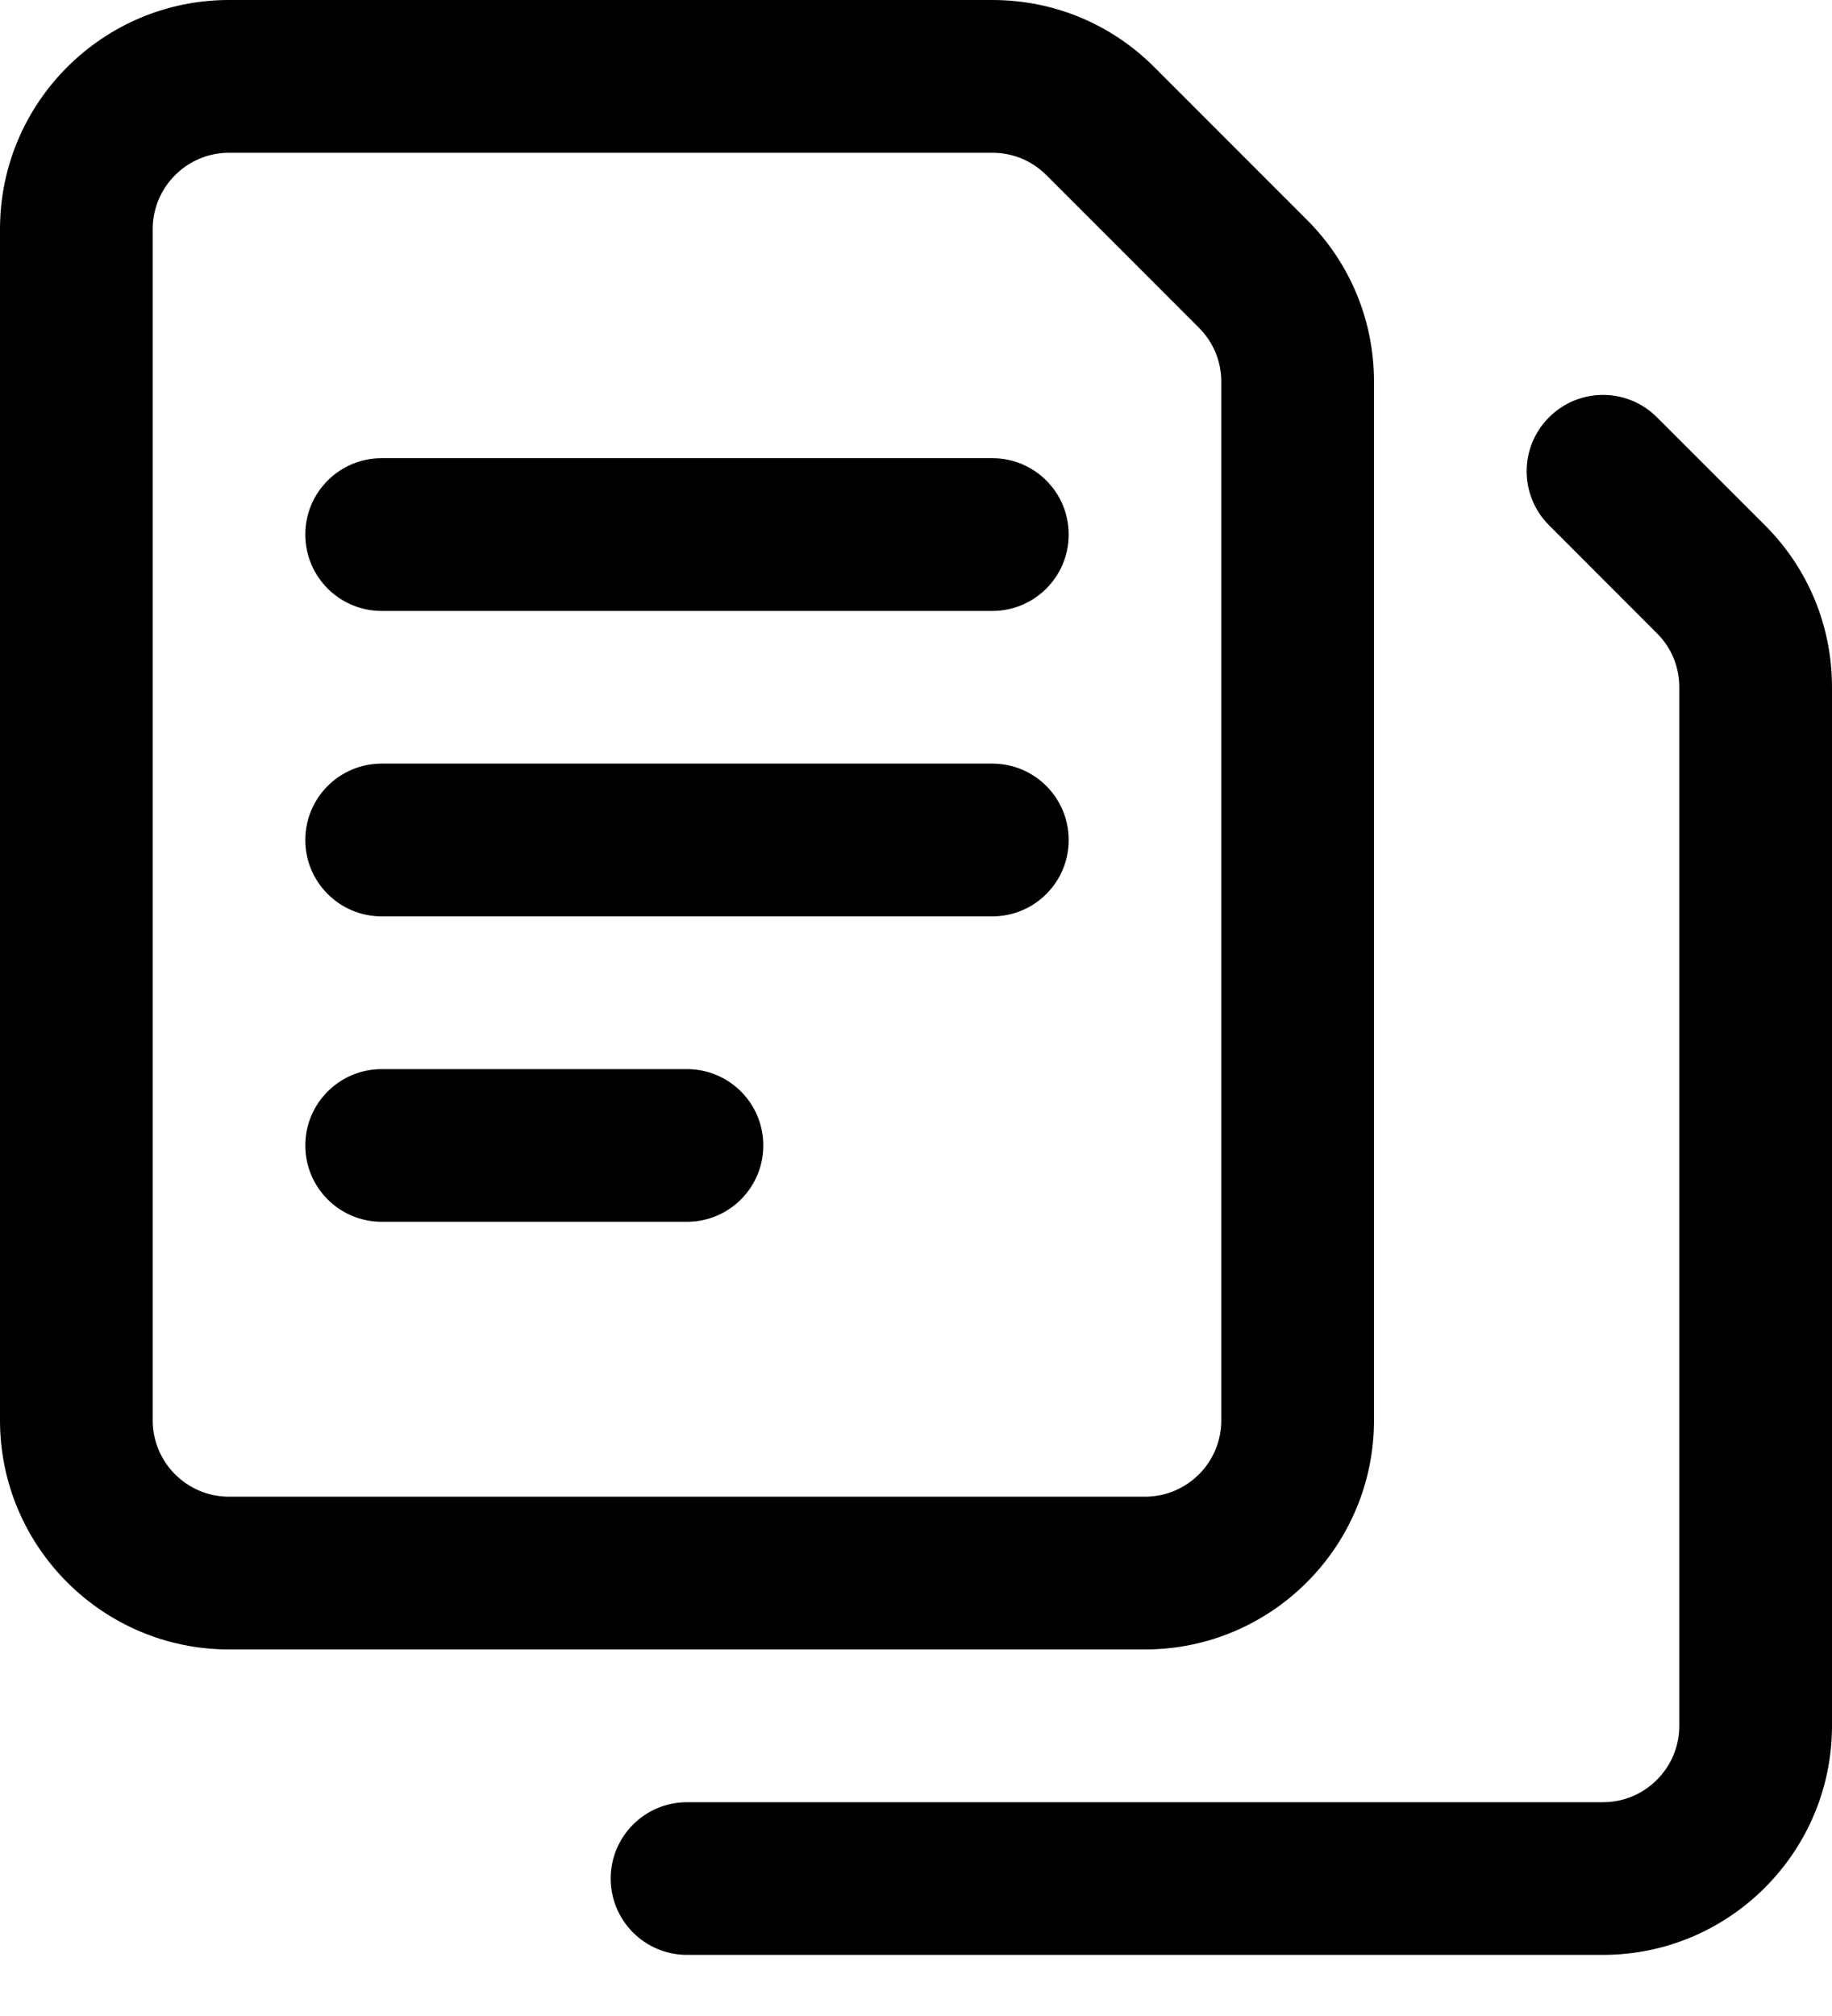 <svg width="20" height="22" viewBox="0 0 20 22" fill="none" xmlns="http://www.w3.org/2000/svg">
<path d="M12.5 18H2.5C1.121 18 0 16.878 0 15.5V2.5C0 1.121 1.121 0 2.5 0H10.833C11.501 0 12.129 0.26 12.601 0.732C12.601 0.732 12.601 0.732 12.601 0.732L14.268 2.399C14.74 2.871 15 3.499 15 4.167V15.5C15 16.878 13.879 18 12.5 18ZM2.5 1.667C2.041 1.667 1.667 2.041 1.667 2.5V15.5C1.667 15.96 2.041 16.333 2.5 16.333H12.5C12.96 16.333 13.333 15.96 13.333 15.5V4.167C13.333 3.944 13.247 3.735 13.089 3.577L11.423 1.911C11.265 1.753 11.056 1.667 10.833 1.667H2.5Z" fill="black"/>
<path d="M17.5 21.333H7.5C7.04 21.333 6.667 20.96 6.667 20.5C6.667 20.04 7.04 19.667 7.5 19.667H17.5C17.959 19.667 18.333 19.293 18.333 18.833V7.5C18.333 7.277 18.247 7.068 18.089 6.911L16.911 5.732C16.585 5.407 16.585 4.879 16.911 4.554C17.236 4.228 17.764 4.228 18.089 4.554L19.268 5.732C19.74 6.204 20 6.832 20 7.5V18.833C20 20.212 18.878 21.333 17.5 21.333Z" fill="black"/>
<path d="M10.833 6.667H4.167C3.706 6.667 3.333 6.294 3.333 5.833C3.333 5.373 3.706 5 4.167 5H10.833C11.294 5 11.667 5.373 11.667 5.833C11.667 6.294 11.294 6.667 10.833 6.667Z" fill="black"/>
<path d="M10.833 10H4.167C3.706 10 3.333 9.627 3.333 9.167C3.333 8.706 3.706 8.333 4.167 8.333H10.833C11.294 8.333 11.667 8.706 11.667 9.167C11.667 9.627 11.294 10 10.833 10Z" fill="black"/>
<path d="M7.5 13.333H4.167C3.706 13.333 3.333 12.96 3.333 12.5C3.333 12.04 3.706 11.667 4.167 11.667H7.5C7.96 11.667 8.333 12.04 8.333 12.5C8.333 12.96 7.96 13.333 7.5 13.333Z" fill="black"/>
</svg>
